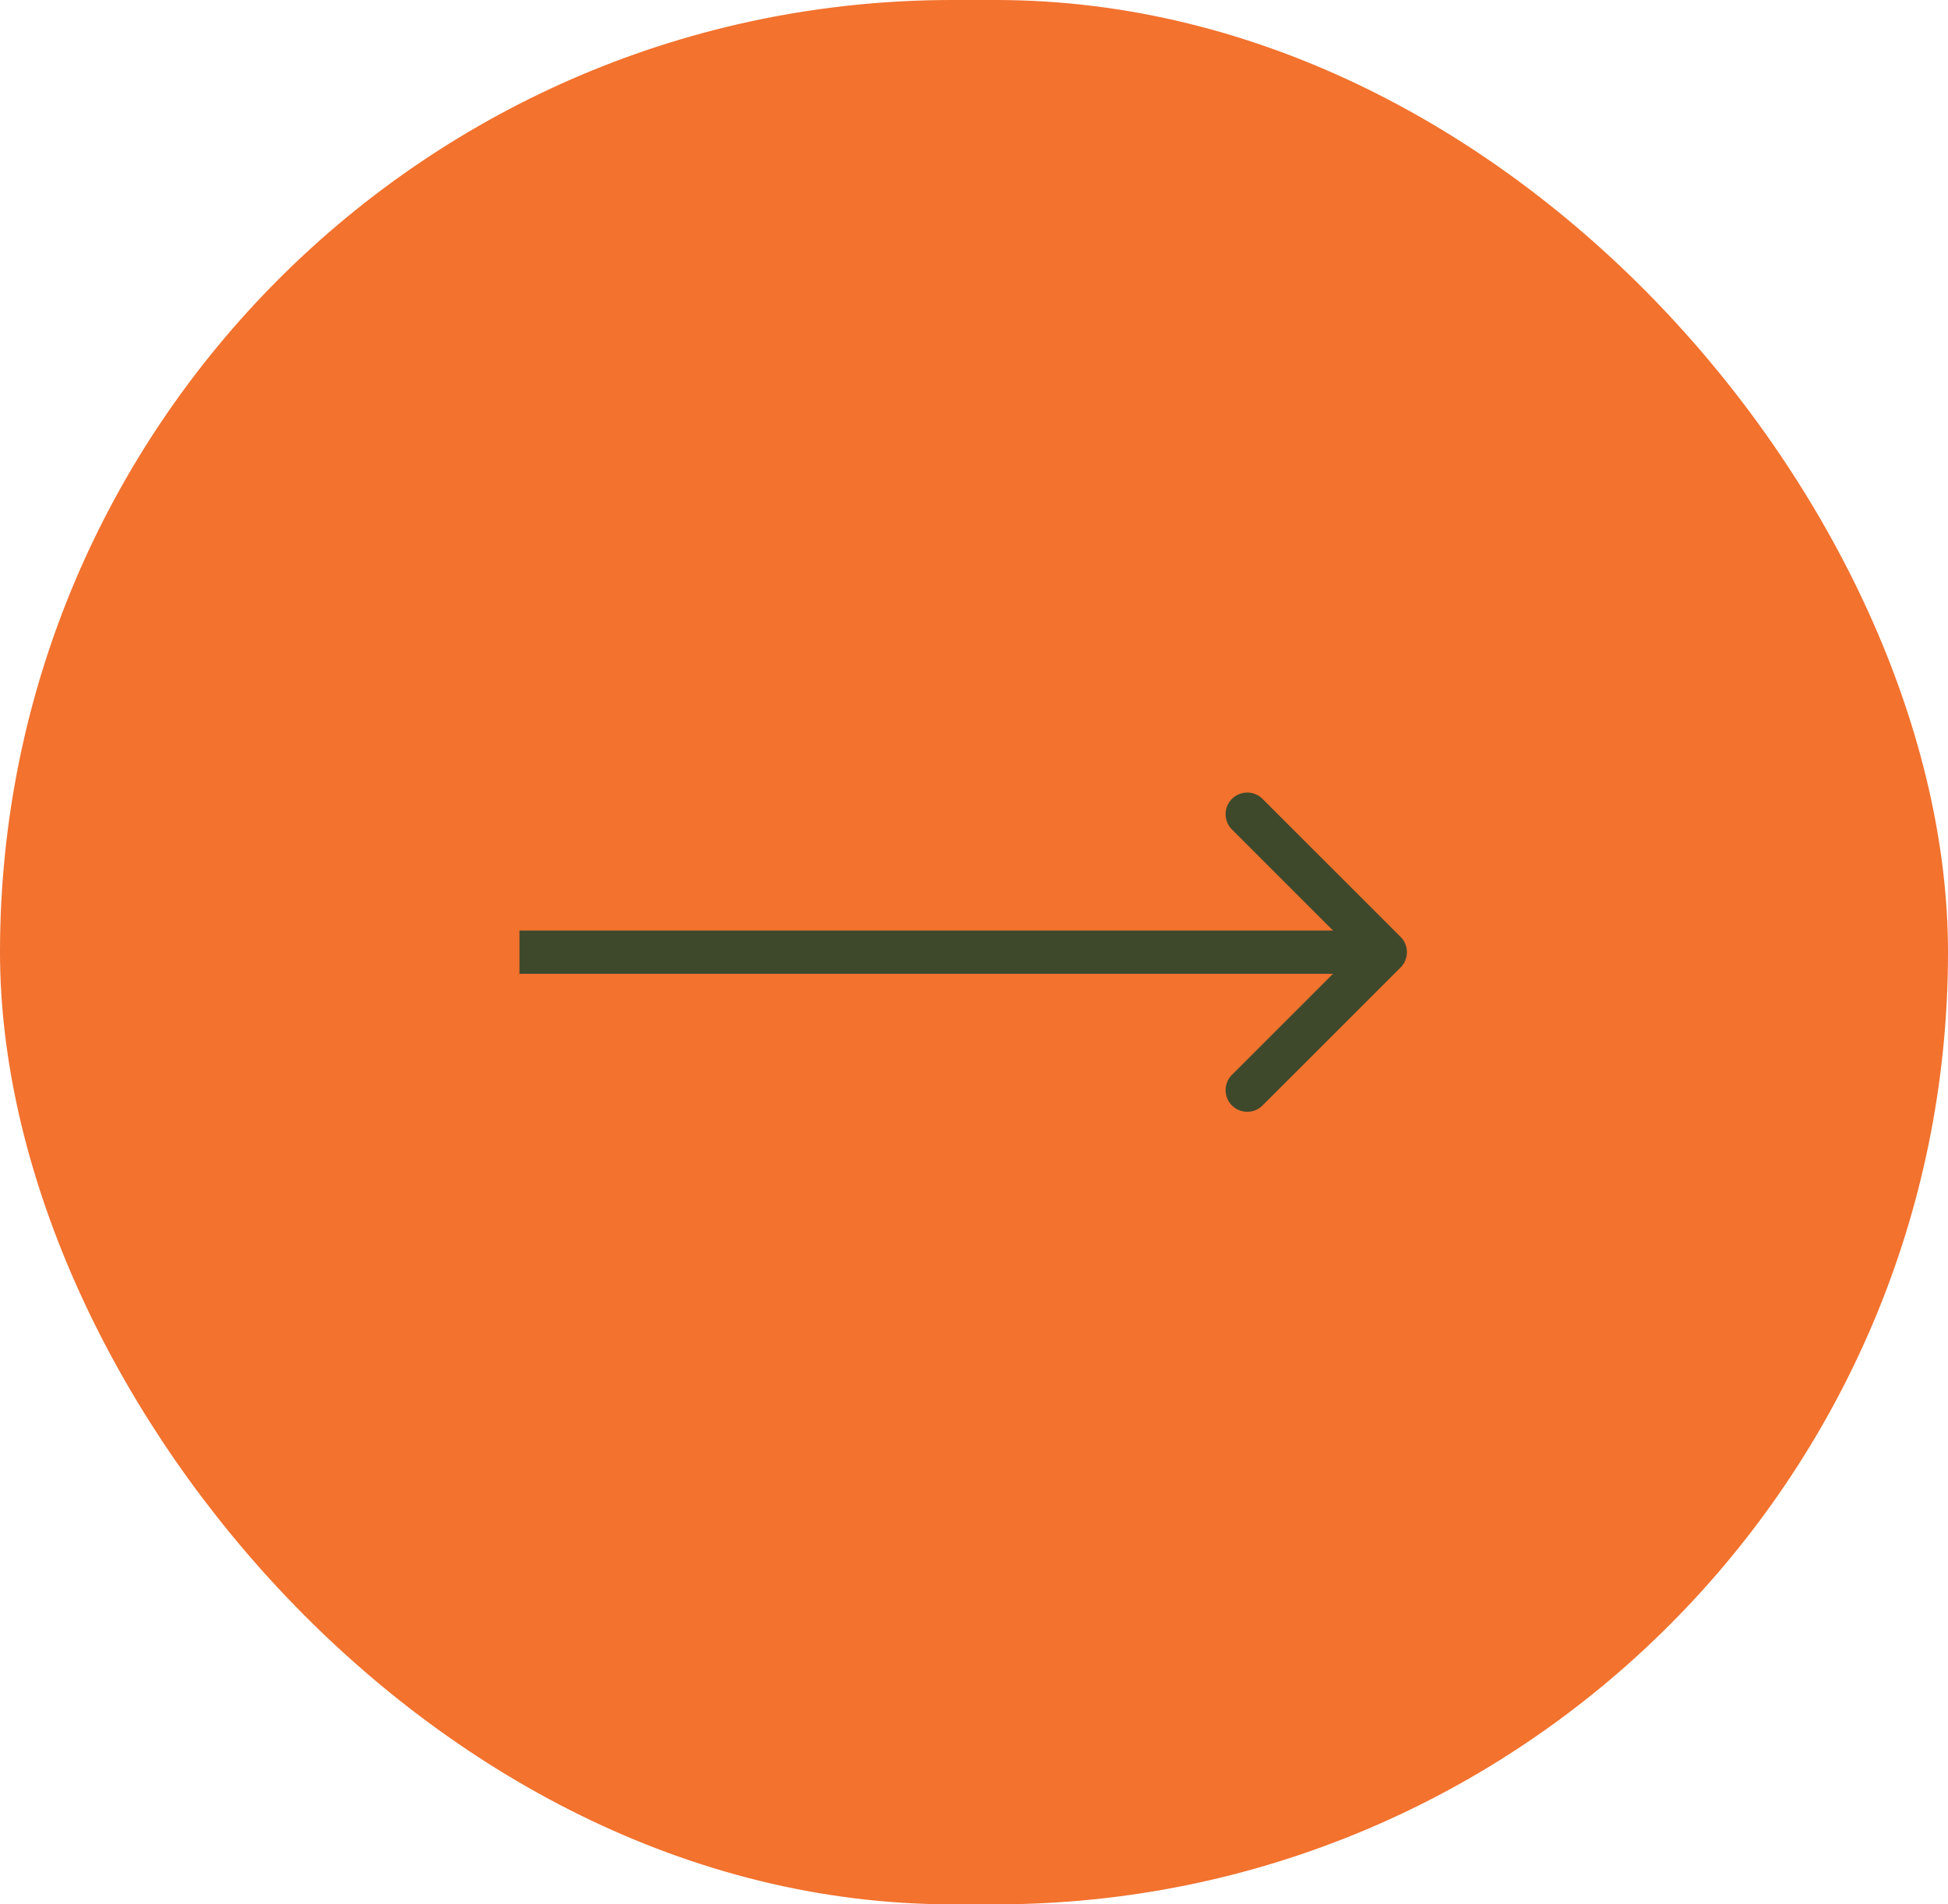 <svg xmlns="http://www.w3.org/2000/svg" width="45" height="44" fill="none"><rect width="44" height="43" x=".5" y=".5" fill="#F2722E" rx="21.5"/><rect width="44" height="43" x=".5" y=".5" stroke="#F2722E" rx="21.5"/><path fill="#3E492B" d="M32.354 22.354a.5.5 0 0 0 0-.708l-3.182-3.181a.5.5 0 1 0-.707.707L31.293 22l-2.828 2.828a.5.5 0 1 0 .707.707l3.182-3.181ZM12 22v.5h20v-1H12v.5Z"/></svg>